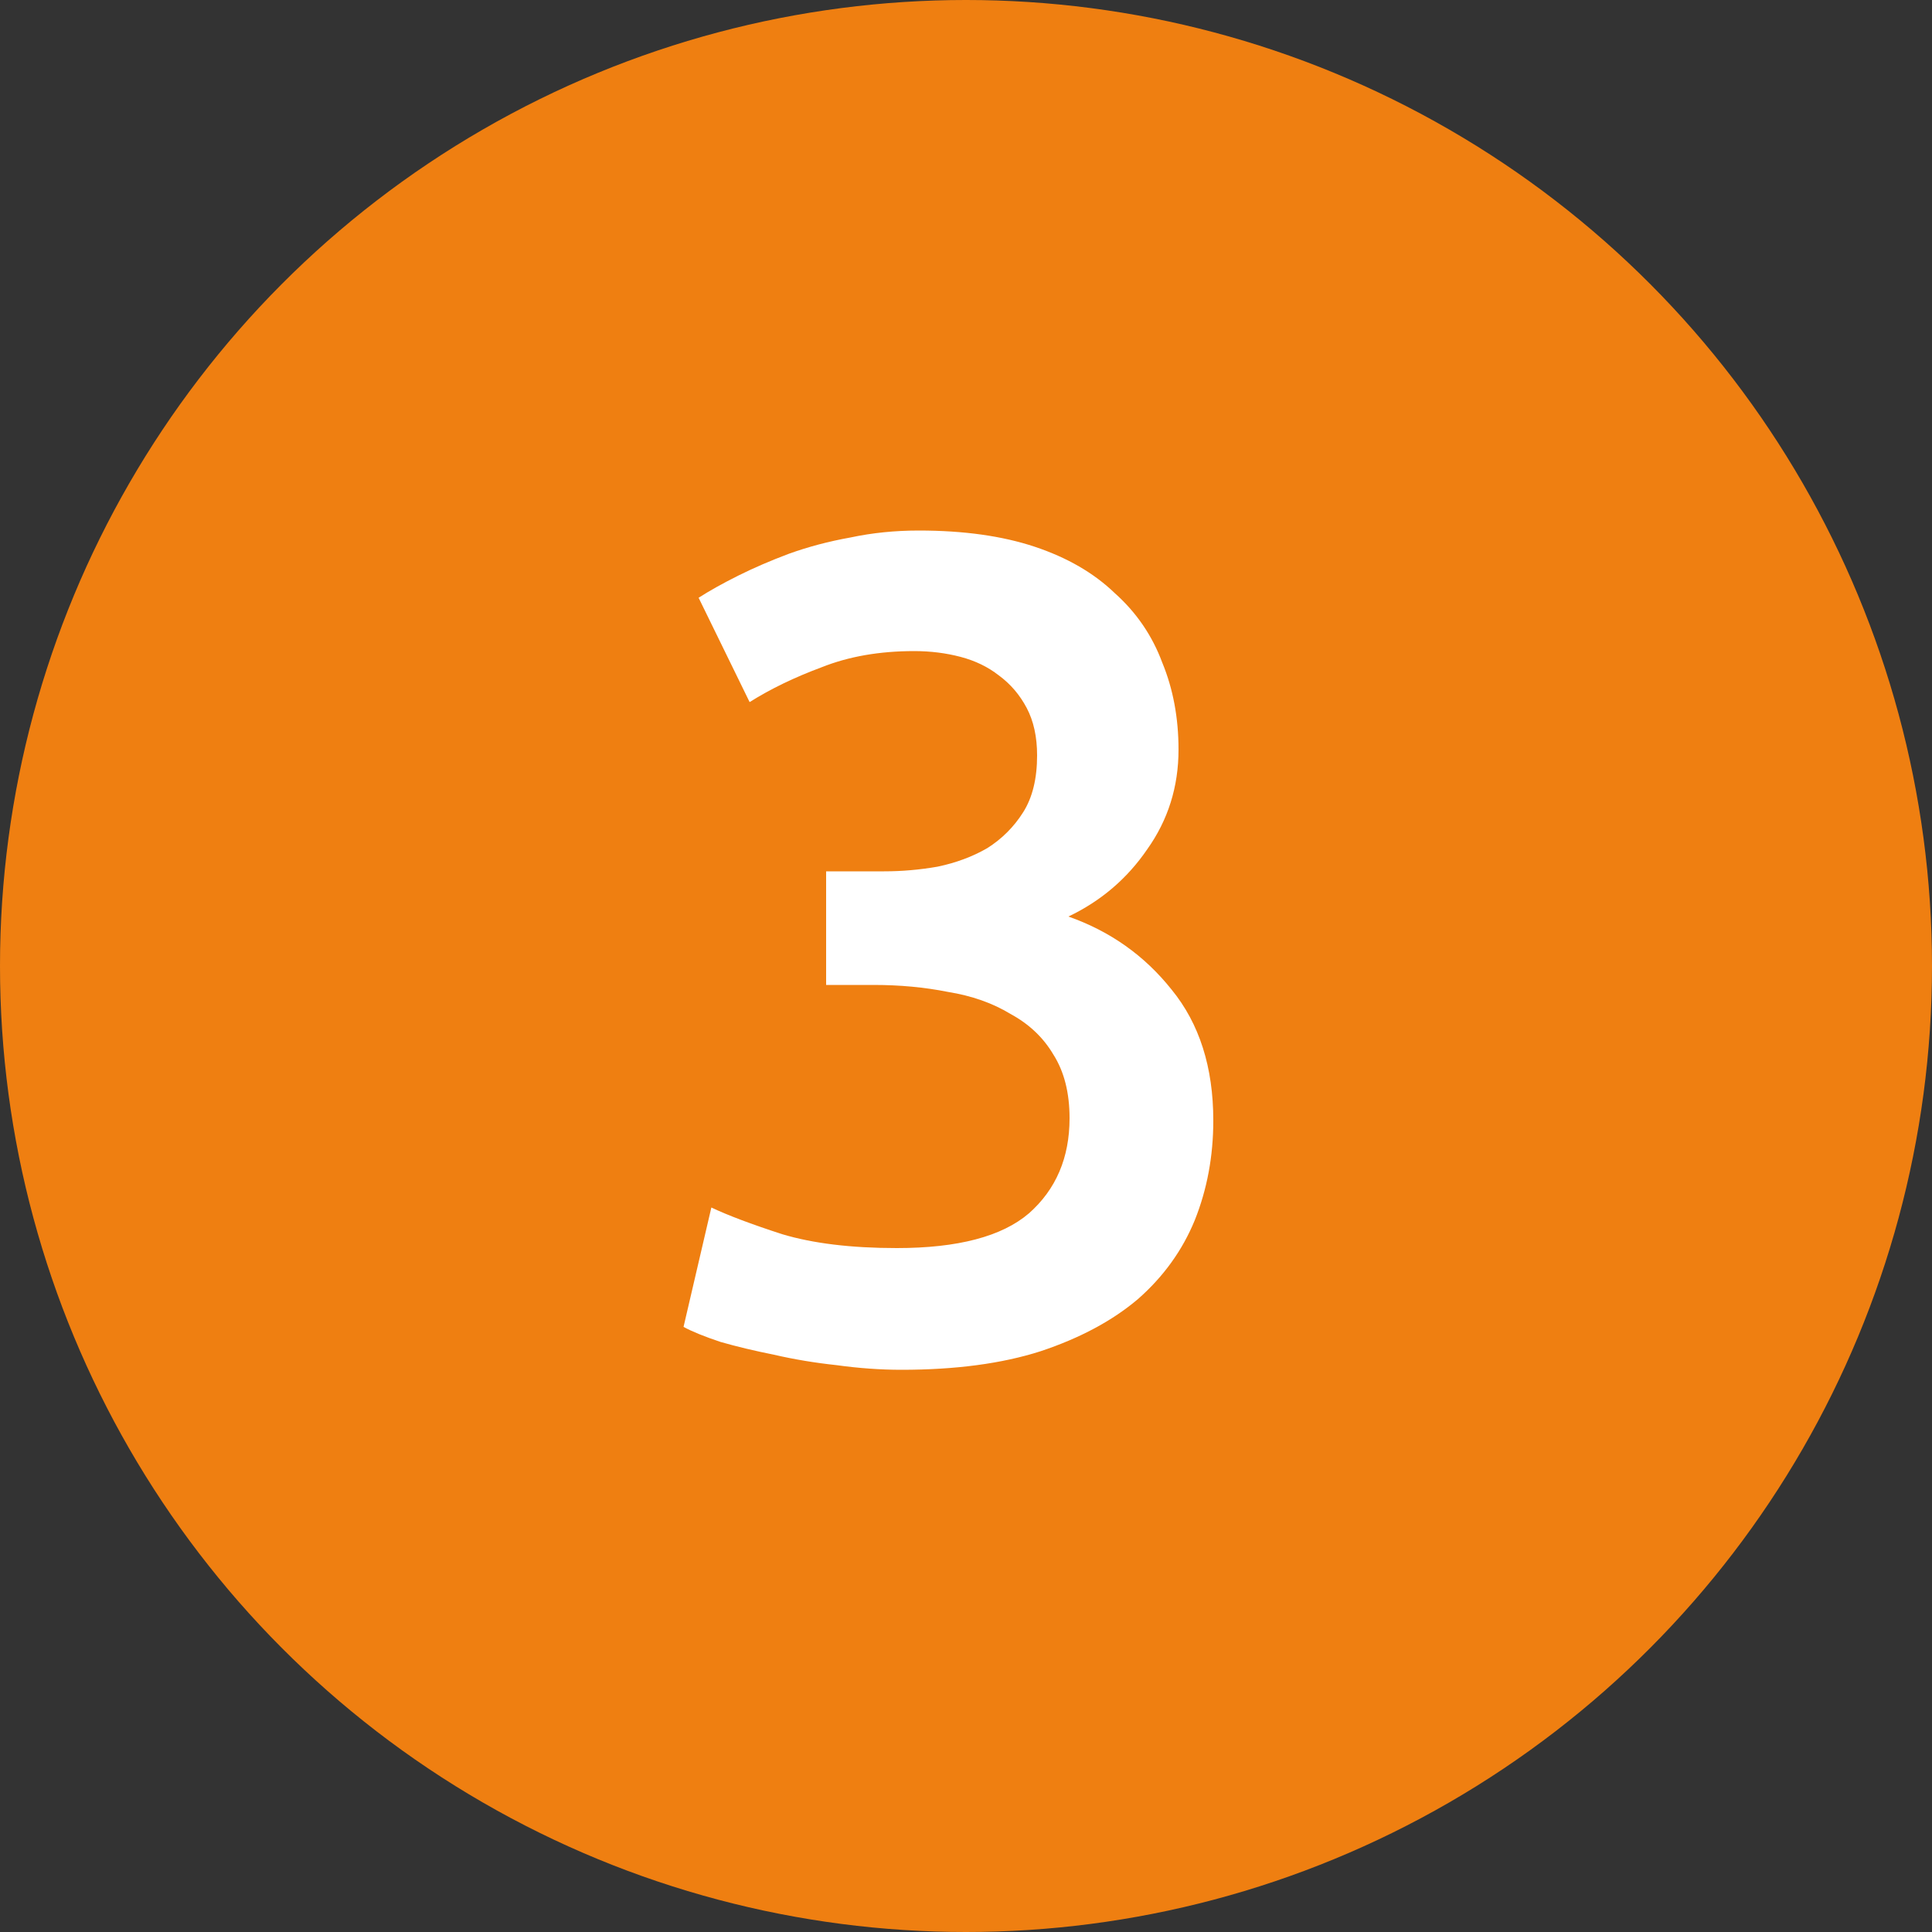 <?xml version="1.0" encoding="UTF-8"?> <svg xmlns="http://www.w3.org/2000/svg" width="40" height="40" viewBox="0 0 40 40" fill="none"><rect x="0" y="0" width="40" height="40" fill="#333333" stroke="none"/><circle cx="20" cy="20" r="20" fill="#EF7F11"></circle><path d="M18.664 28.36C18.232 28.36 17.784 28.328 17.32 28.264C16.872 28.216 16.44 28.144 16.024 28.048C15.624 27.968 15.256 27.88 14.92 27.784C14.584 27.672 14.328 27.568 14.152 27.472L14.728 25C15.064 25.16 15.552 25.344 16.192 25.552C16.832 25.744 17.624 25.84 18.568 25.84C19.832 25.84 20.744 25.6 21.304 25.12C21.864 24.624 22.144 23.968 22.144 23.152C22.144 22.624 22.032 22.184 21.808 21.832C21.6 21.48 21.304 21.2 20.92 20.992C20.552 20.768 20.12 20.616 19.624 20.536C19.144 20.44 18.632 20.392 18.088 20.392H17.104V18.04H18.304C18.672 18.04 19.04 18.008 19.408 17.944C19.792 17.864 20.136 17.736 20.44 17.56C20.744 17.368 20.992 17.12 21.184 16.816C21.376 16.512 21.472 16.12 21.472 15.64C21.472 15.256 21.4 14.928 21.256 14.656C21.112 14.384 20.92 14.16 20.68 13.984C20.456 13.808 20.192 13.68 19.888 13.6C19.584 13.52 19.264 13.48 18.928 13.48C18.208 13.48 17.568 13.592 17.008 13.816C16.448 14.024 15.952 14.264 15.52 14.536L14.464 12.376C14.688 12.232 14.96 12.08 15.28 11.92C15.6 11.76 15.952 11.608 16.336 11.464C16.736 11.32 17.16 11.208 17.608 11.128C18.056 11.032 18.528 10.984 19.024 10.984C19.952 10.984 20.752 11.096 21.424 11.32C22.096 11.544 22.648 11.864 23.08 12.28C23.528 12.68 23.856 13.16 24.064 13.72C24.288 14.264 24.4 14.864 24.4 15.52C24.4 16.288 24.184 16.976 23.752 17.584C23.336 18.192 22.792 18.656 22.12 18.976C22.984 19.28 23.696 19.784 24.256 20.488C24.832 21.192 25.12 22.096 25.12 23.2C25.12 23.936 24.992 24.624 24.736 25.264C24.48 25.888 24.088 26.432 23.56 26.896C23.032 27.344 22.36 27.704 21.544 27.976C20.744 28.232 19.784 28.36 18.664 28.36Z" fill="white"></path></svg> 